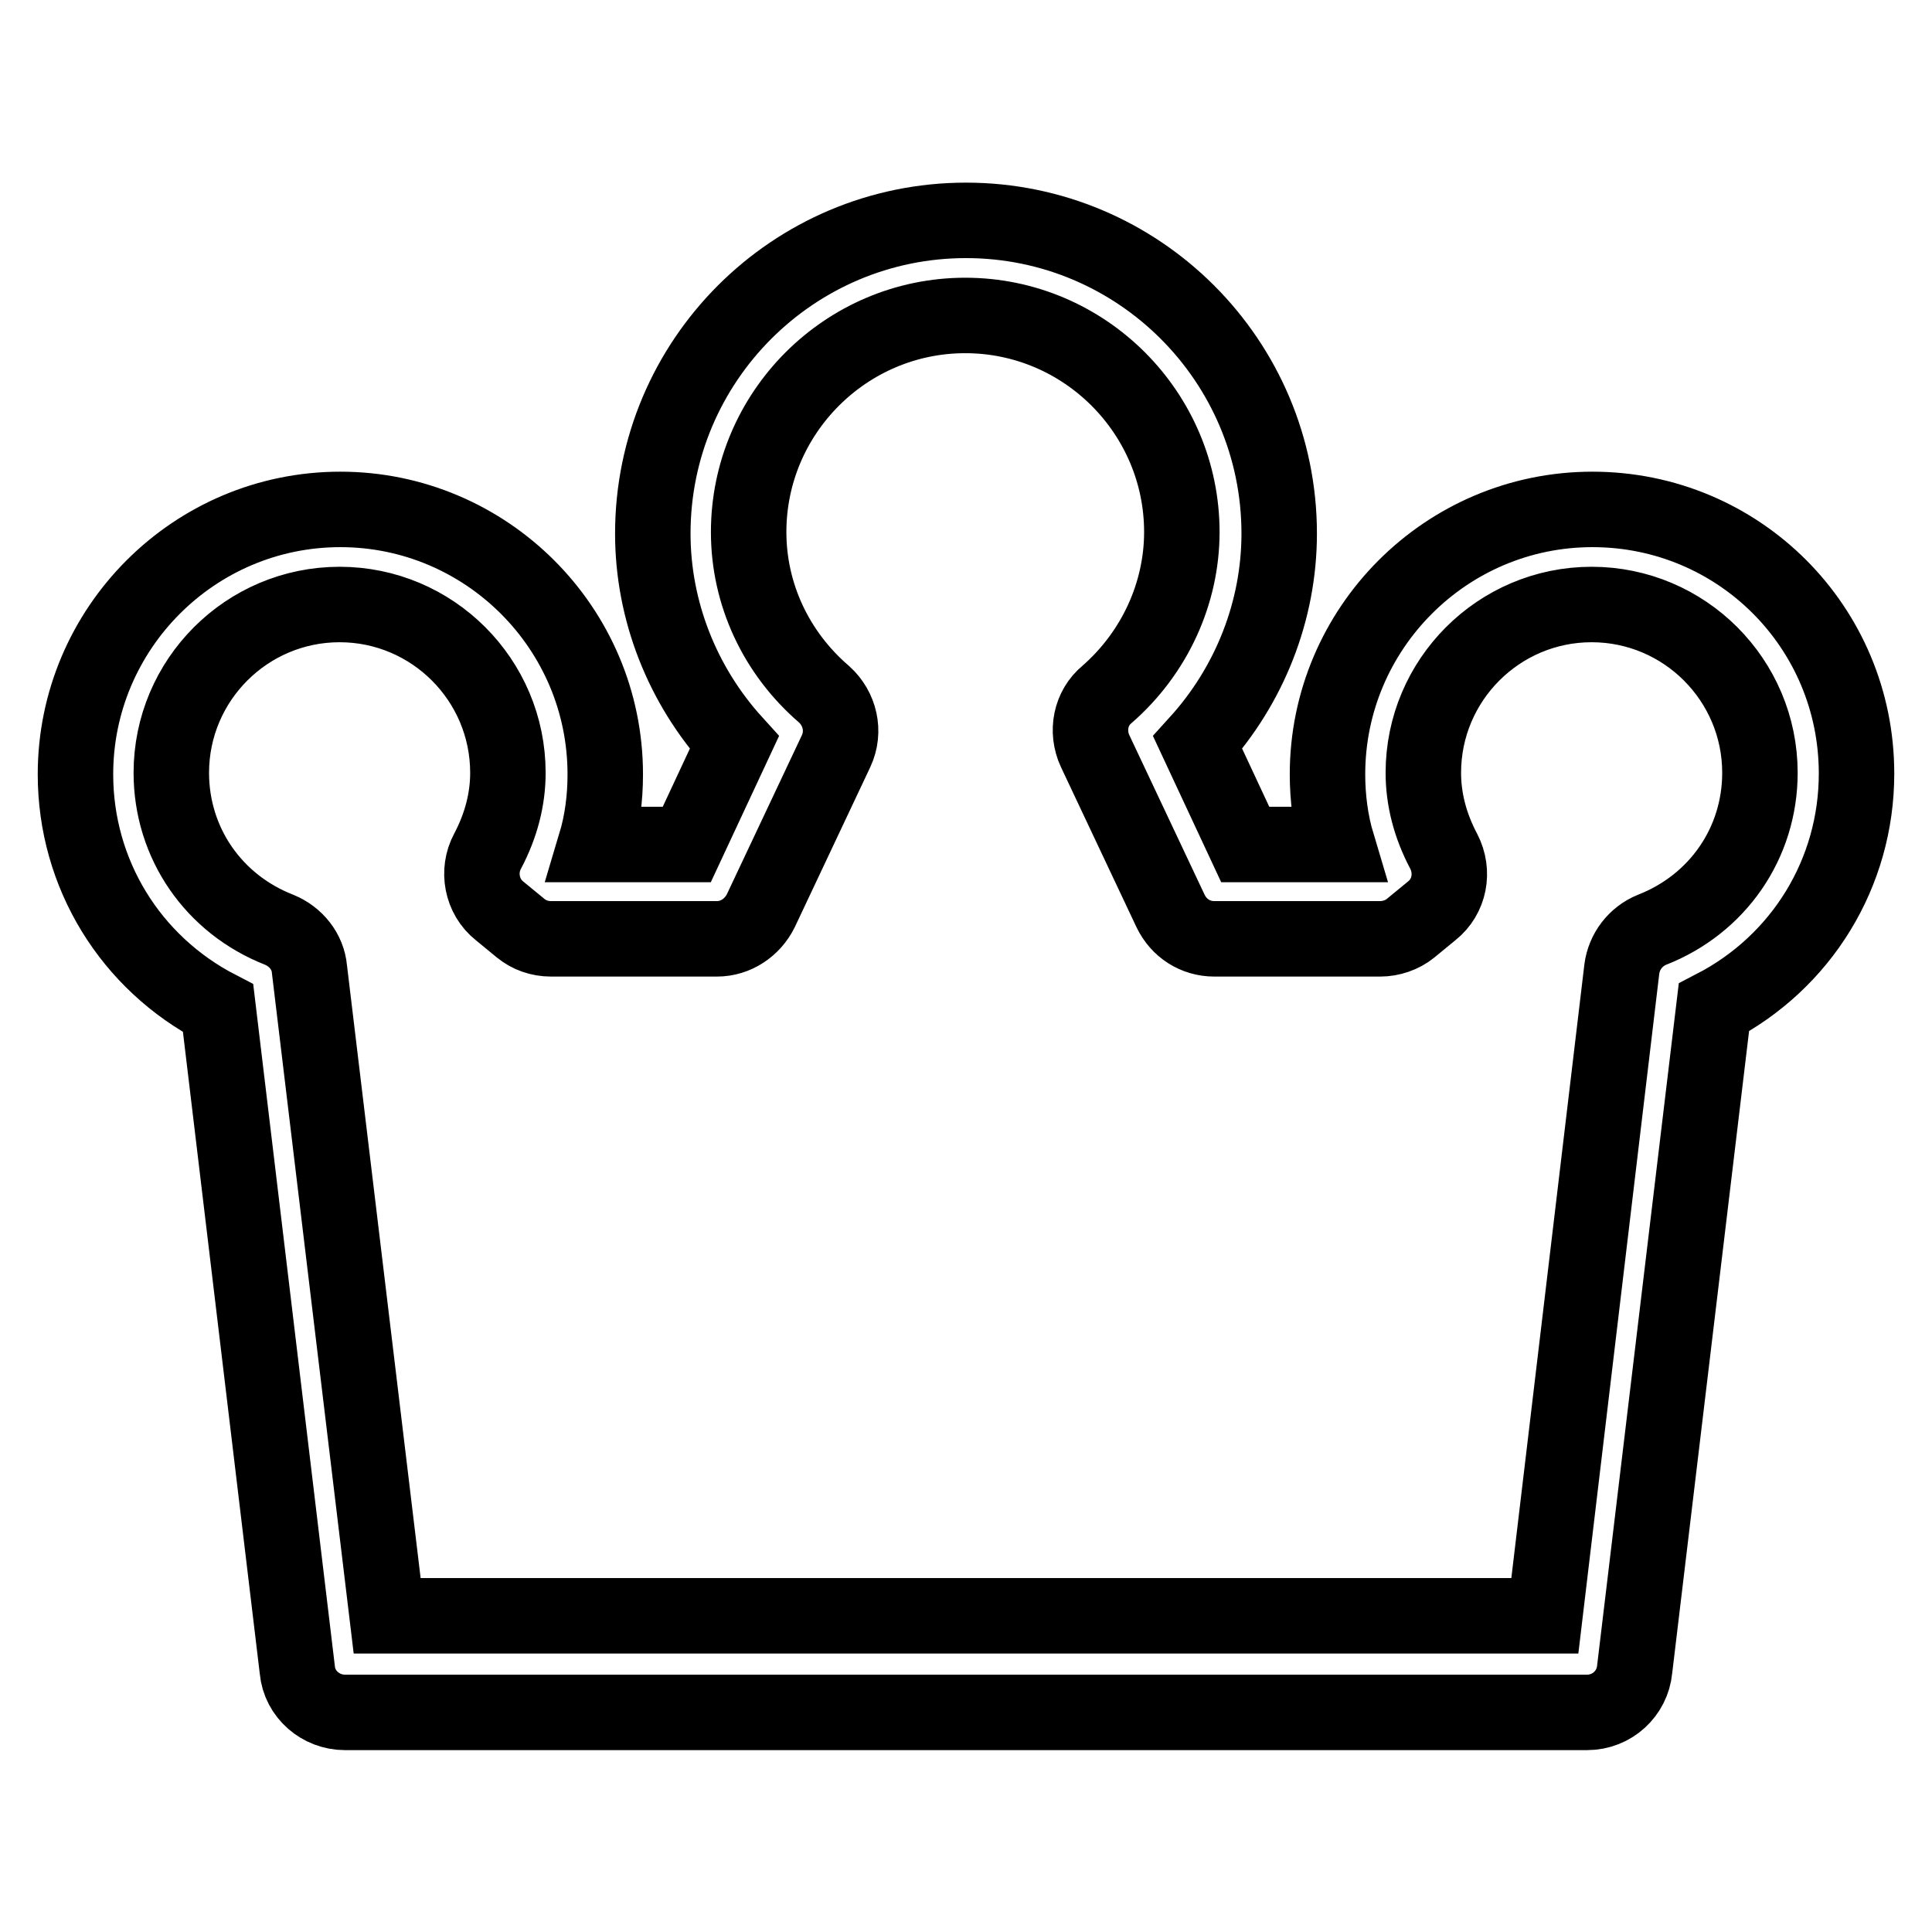 <?xml version="1.0" encoding="utf-8"?>
<!-- Svg Vector Icons : http://www.onlinewebfonts.com/icon -->
<!DOCTYPE svg PUBLIC "-//W3C//DTD SVG 1.1//EN" "http://www.w3.org/Graphics/SVG/1.1/DTD/svg11.dtd">
<svg version="1.1" xmlns="http://www.w3.org/2000/svg" xmlns:xlink="http://www.w3.org/1999/xlink" x="0px" y="0px" viewBox="0 0 256 256" enable-background="new 0 0 256 256" xml:space="preserve">
<g> <path stroke-width="10" fill-opacity="0" stroke="#000000"  d="M210.3,226.9H45.7c-3.2,0-6-2.4-6.3-5.6l-10.5-87.7c-11.6-6-18.9-17.8-18.9-31c0-19.3,15.7-35.1,35.1-35.1 c19.3,0,35.1,15.7,35.1,35.1c0,3.2-0.4,6.3-1.3,9.3H91l6.3-13.5c-6.9-7.6-10.8-17.5-10.8-27.7c0-22.9,18.6-41.5,41.5-41.5 c22.9,0,41.5,18.6,41.5,41.5c0,10.2-3.9,20.1-10.8,27.7l6.3,13.5h12.2c-0.9-3-1.3-6.2-1.3-9.3c0-19.3,15.7-35.1,35.1-35.1 S246,83.1,246,102.5c0,13.2-7.3,25-18.9,31l-10.5,87.7C216.3,224.4,213.6,226.9,210.3,226.9z M51.3,214.1h153.4l10.2-85.7 c0.3-2.3,1.8-4.3,4-5.2c8.7-3.4,14.3-11.5,14.3-20.8c0-12.3-10-22.3-22.3-22.3c-12.3,0-22.3,10-22.3,22.3c0,3.5,0.9,7,2.7,10.4 c1.4,2.7,0.8,6-1.6,7.9l-2.8,2.3c-1.1,0.9-2.6,1.4-4,1.4h-22c-2.5,0-4.7-1.4-5.8-3.7l-10-21.2c-1.2-2.6-0.6-5.7,1.6-7.5 c6.3-5.5,9.9-13.4,9.9-21.5c0-15.8-12.9-28.7-28.7-28.7c-15.8,0-28.7,12.9-28.7,28.7c0,8.2,3.6,16,10,21.5c2.1,1.9,2.8,4.9,1.6,7.5 l-10,21.2c-1.1,2.2-3.3,3.7-5.8,3.7h-22c-1.5,0-2.9-0.5-4-1.4l-2.8-2.3c-2.4-1.9-3-5.3-1.6-7.9c1.8-3.4,2.7-6.9,2.7-10.4 c0-12.3-10-22.3-22.3-22.3c-12.3,0-22.3,10-22.3,22.3c0,9.3,5.6,17.4,14.3,20.8c2.2,0.9,3.8,2.9,4,5.2L51.3,214.1z"/></g>
</svg>